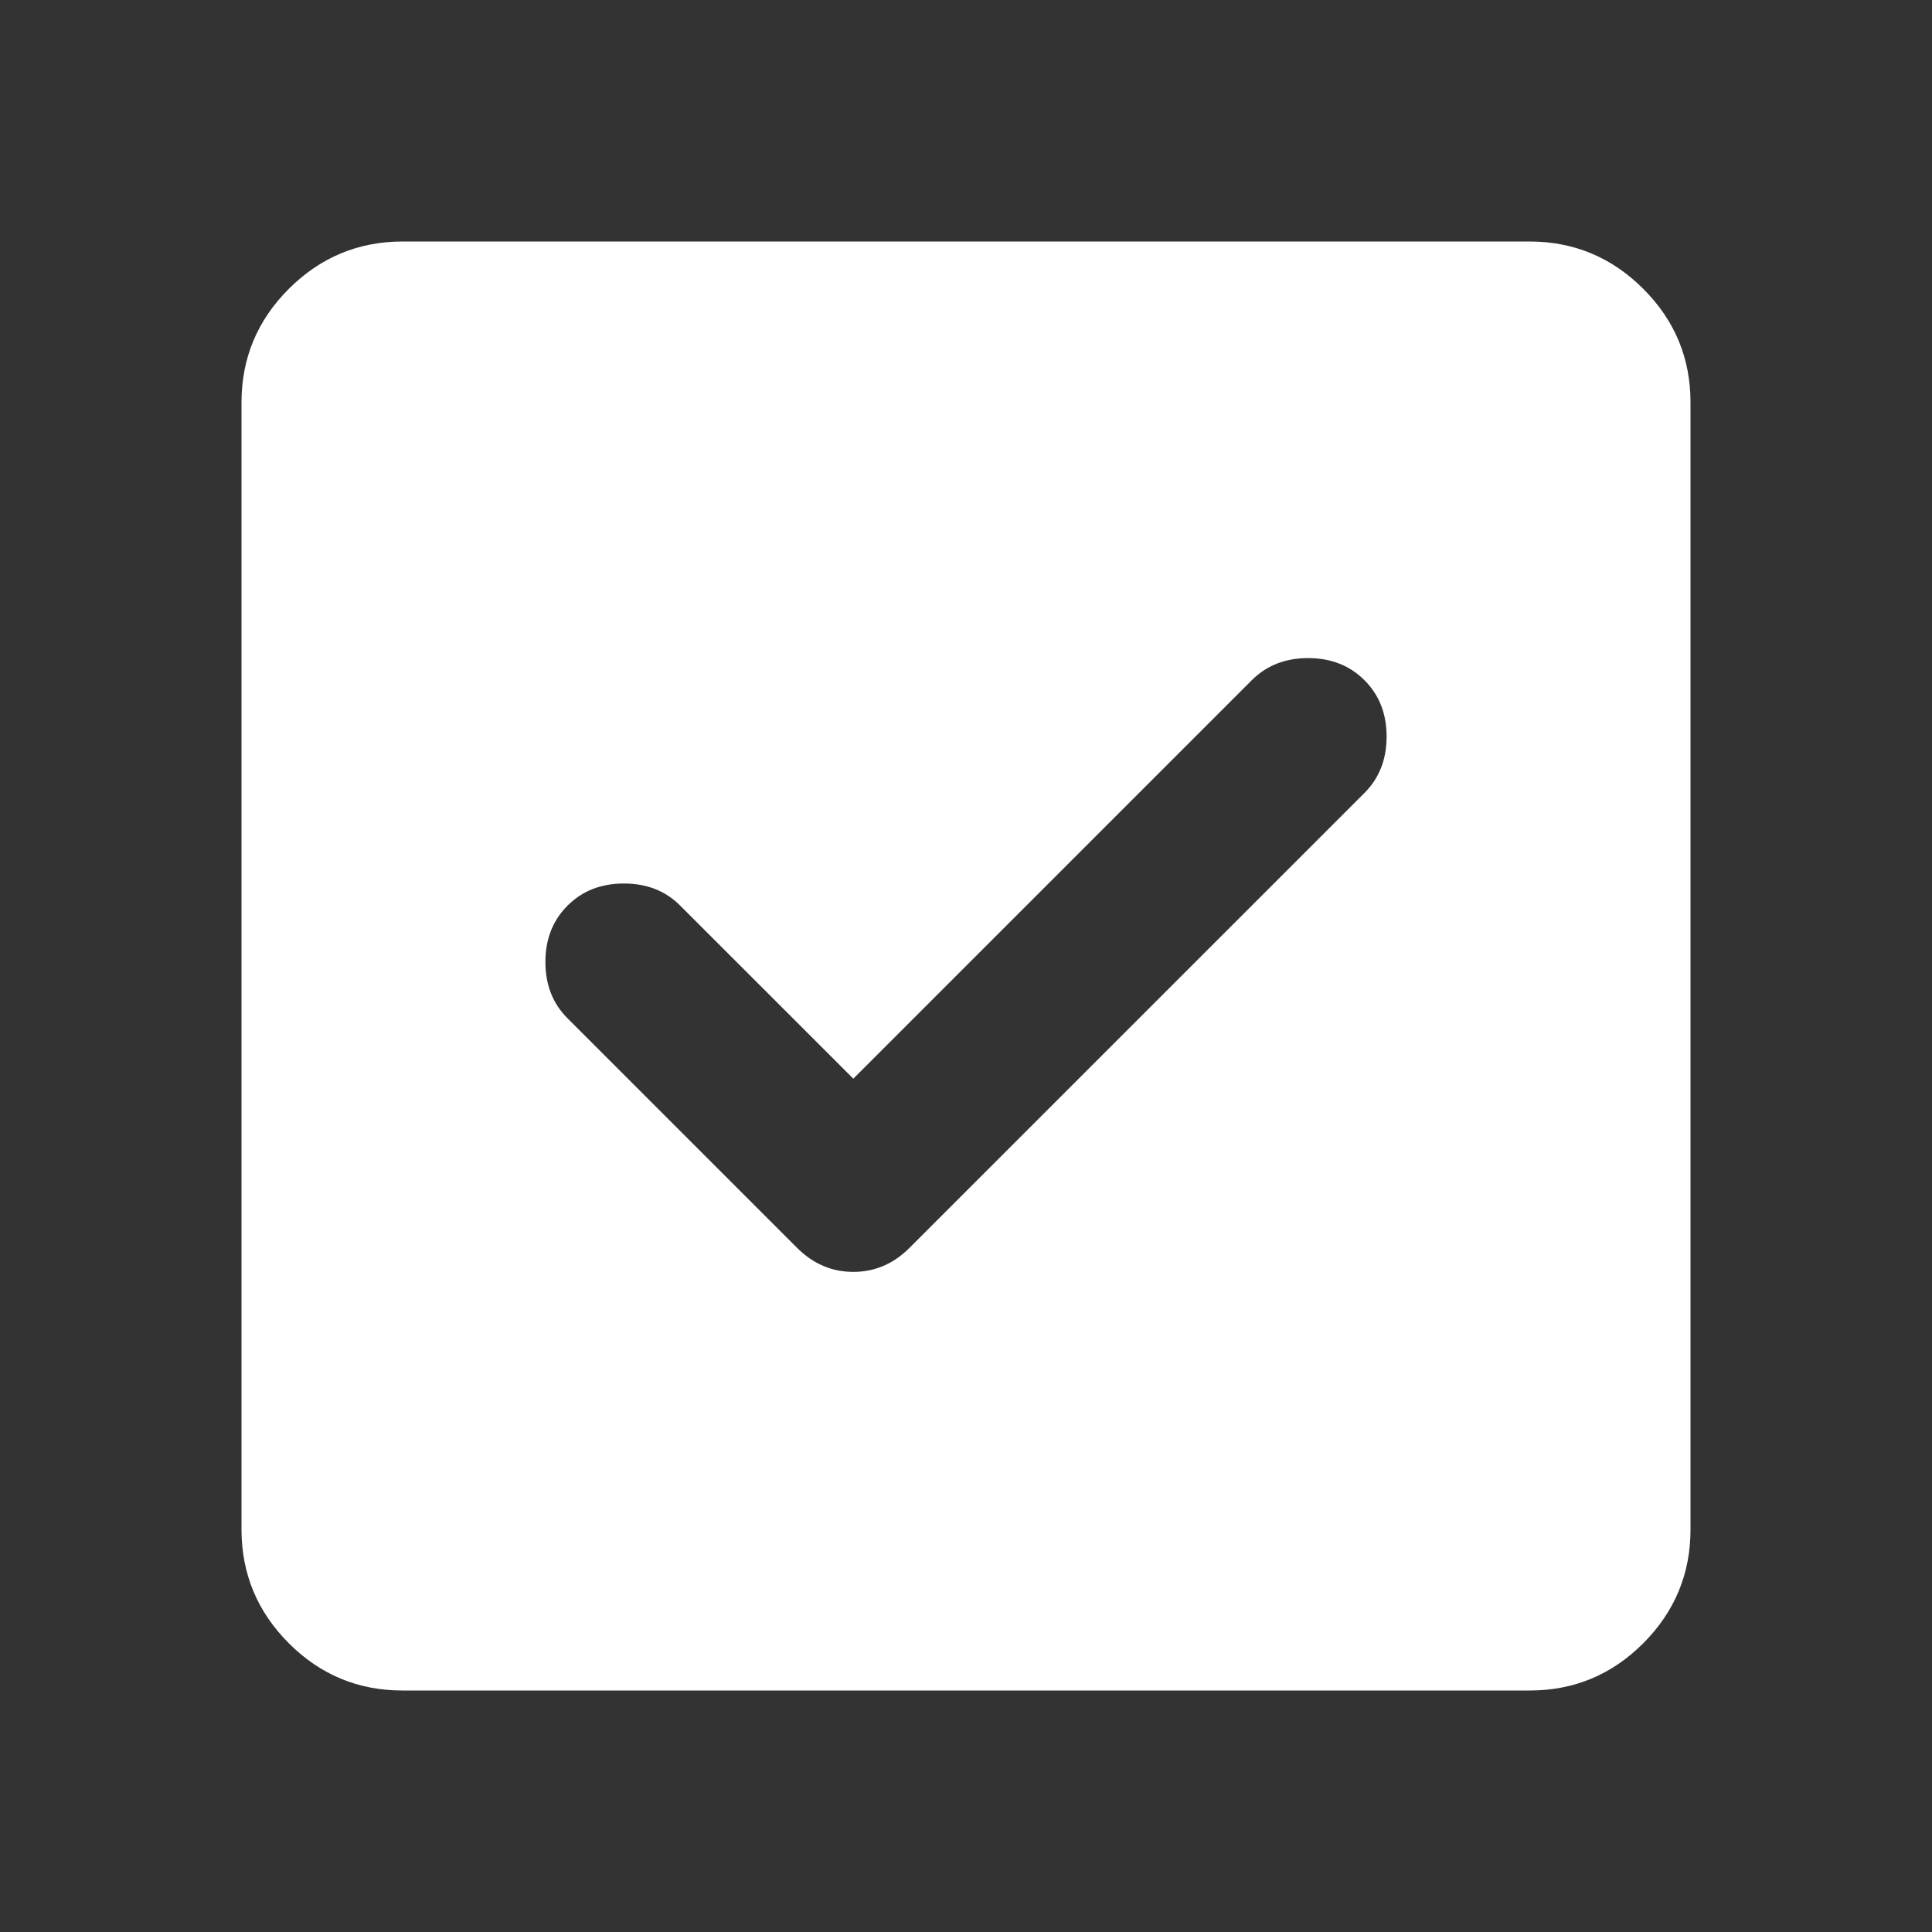 <svg width="40" height="40" viewBox="0 0 40 40" fill="none" xmlns="http://www.w3.org/2000/svg">
<rect x="0" y="0" width="40" height="40" fill="#333333" stroke="none"/>
<path d="M17.667 22.333L14.083 18.75C13.778 18.444 13.389 18.292 12.917 18.292C12.444 18.292 12.056 18.444 11.75 18.75C11.444 19.056 11.292 19.444 11.292 19.917C11.292 20.389 11.444 20.778 11.75 21.083L16.5 25.833C16.833 26.167 17.222 26.333 17.667 26.333C18.111 26.333 18.5 26.167 18.833 25.833L28.25 16.417C28.556 16.111 28.708 15.722 28.708 15.25C28.708 14.778 28.556 14.389 28.25 14.083C27.944 13.778 27.556 13.625 27.083 13.625C26.611 13.625 26.222 13.778 25.917 14.083L17.667 22.333ZM8.333 35C7.417 35 6.632 34.674 5.98 34.022C5.328 33.369 5.001 32.584 5 31.667V8.333C5 7.417 5.327 6.632 5.98 5.98C6.633 5.328 7.418 5.001 8.333 5H31.667C32.583 5 33.368 5.327 34.022 5.98C34.675 6.633 35.001 7.418 35 8.333V31.667C35 32.583 34.674 33.368 34.022 34.022C33.369 34.675 32.584 35.001 31.667 35H8.333Z" fill="white"/>
</svg>
